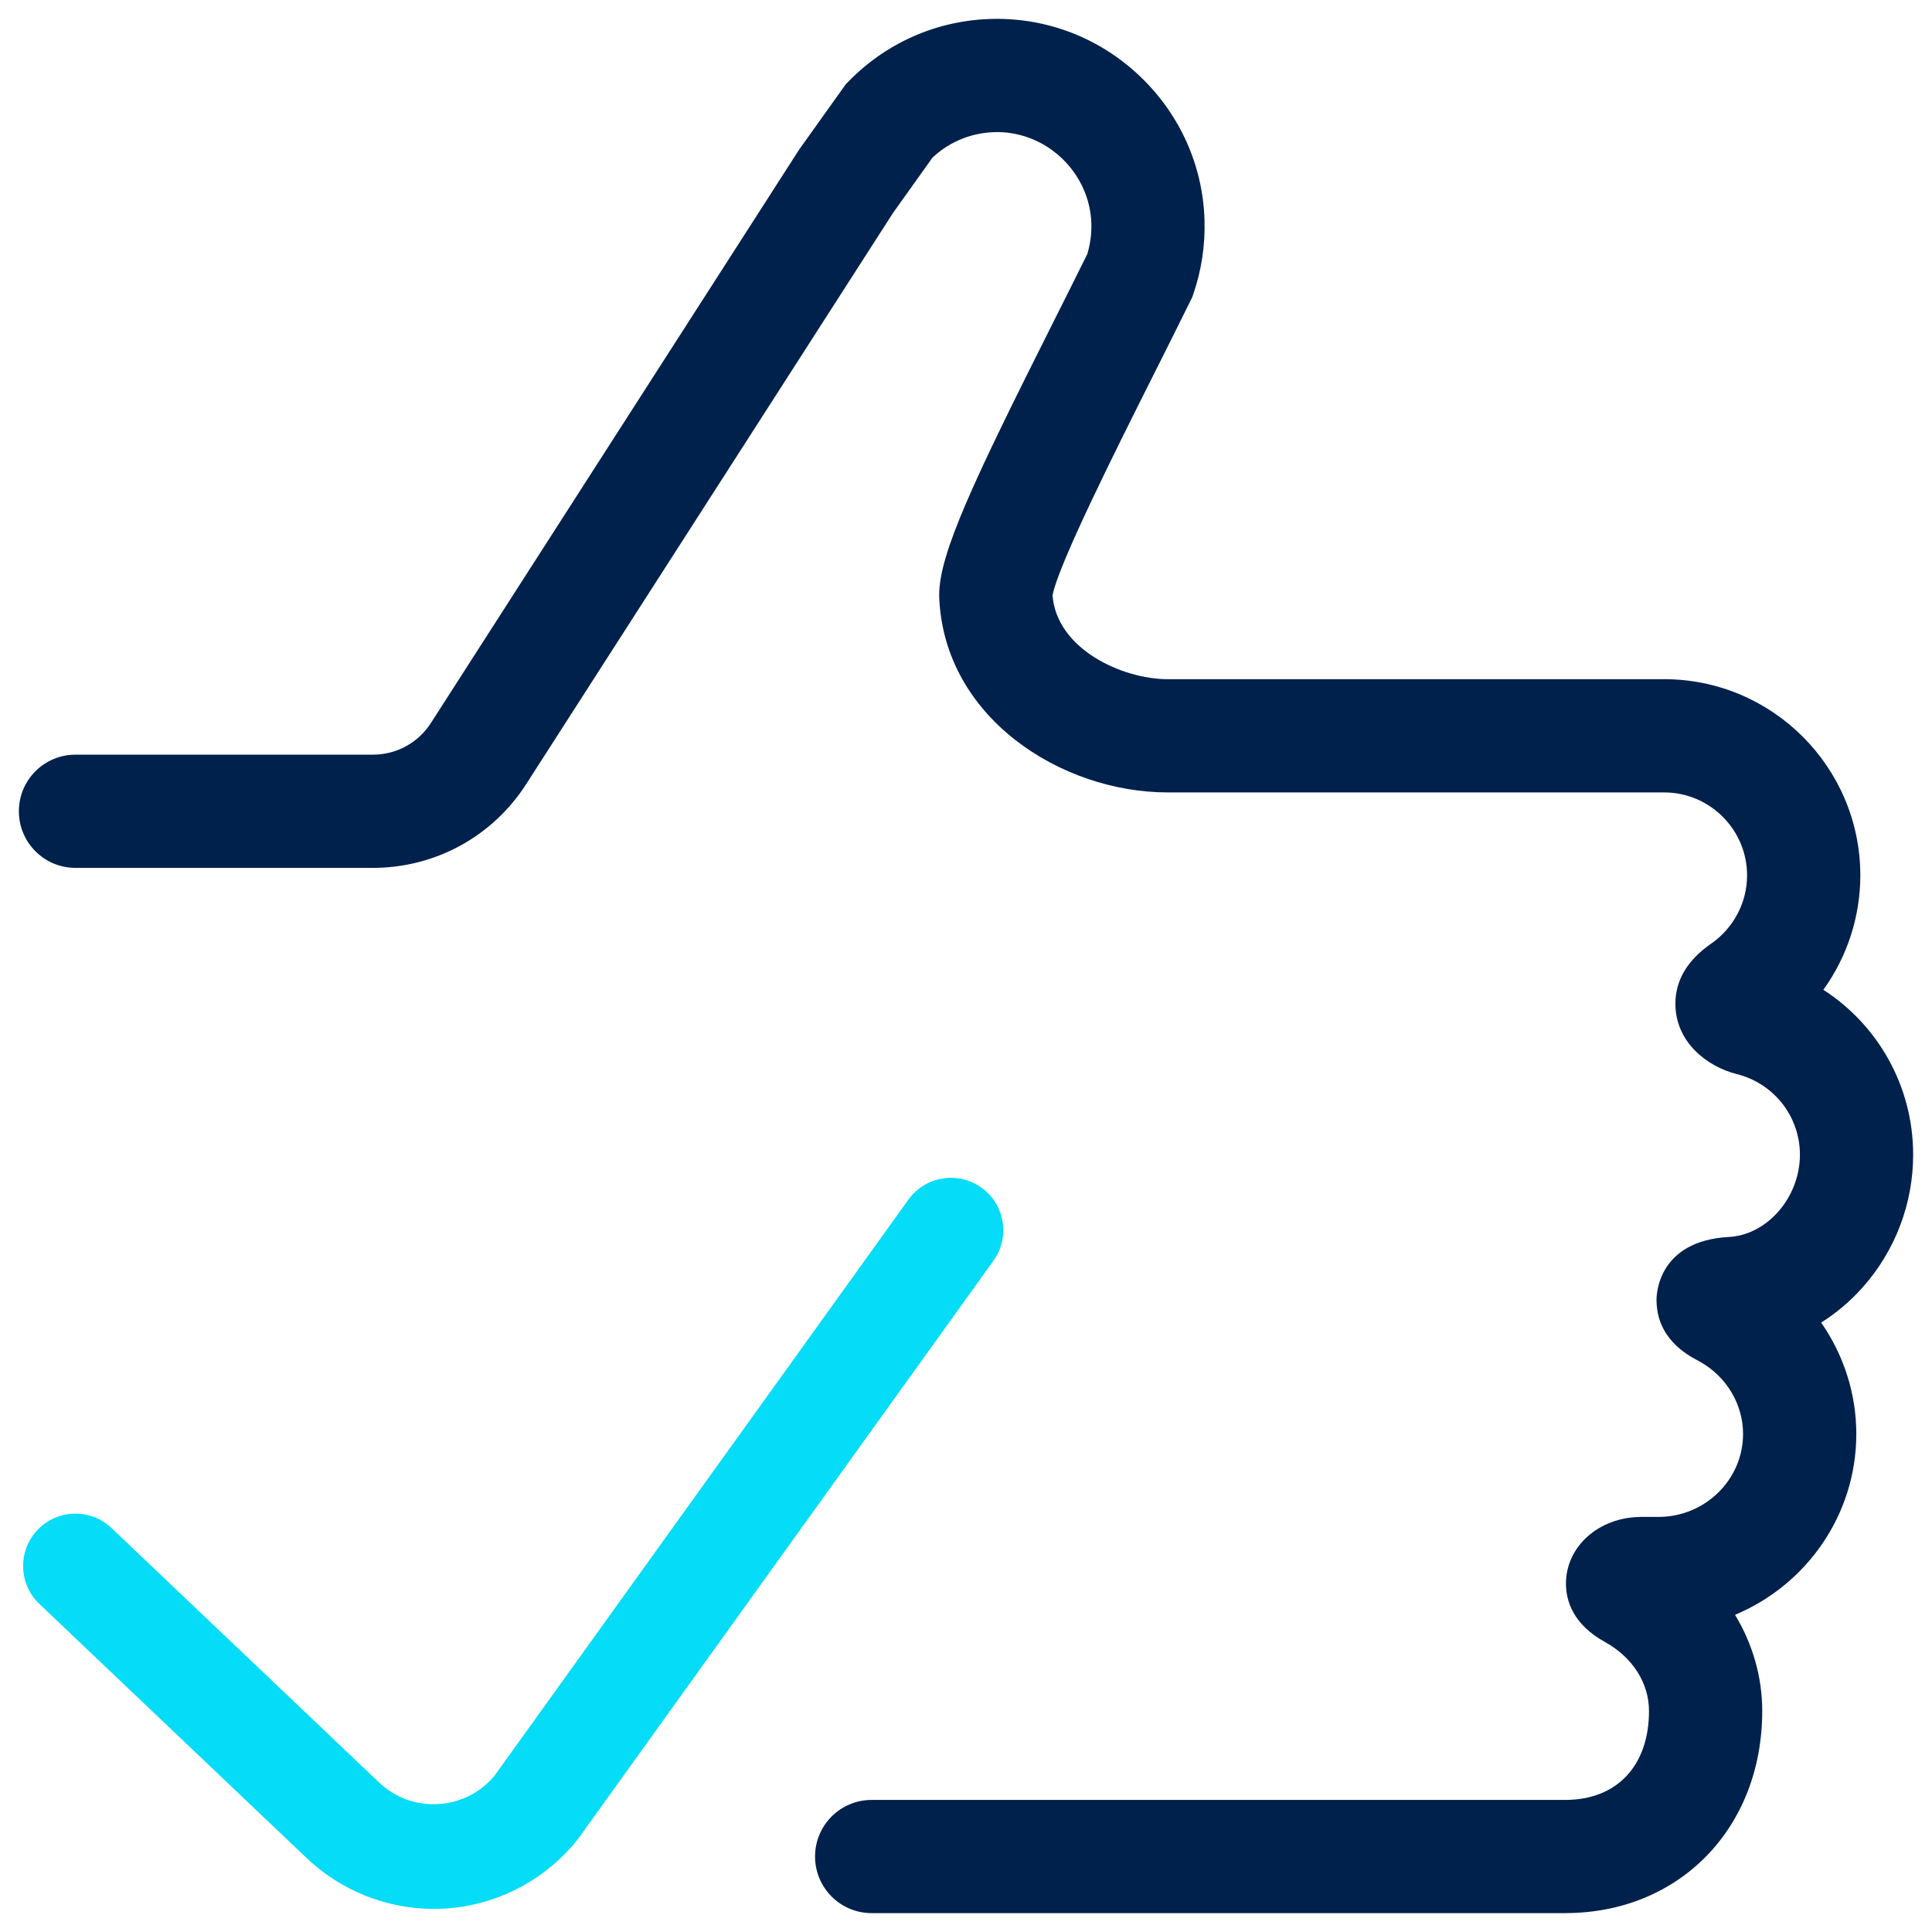 <?xml version="1.0" encoding="UTF-8"?>
<svg id="svg63" xmlns="http://www.w3.org/2000/svg" xmlns:xlink="http://www.w3.org/1999/xlink" viewBox="0 0 682.67 682.67">
  <defs>
    <clipPath id="clippath">
      <rect width="682.67" height="682.67" style="fill: none;"/>
    </clipPath>
  </defs>
  <g id="g69">
    <g id="g71">
      <g style="clip-path: url(#clippath);">
        <g id="g73">
          <g id="g79">
            <path d="M153.25,674.5c-16.61,0-32.76-6.41-44.86-17.92l-94.47-89.83c-7.4-7.04-7.7-18.75-.66-26.15,7.04-7.41,18.75-7.7,26.15-.66l94.48,89.84c5.75,5.48,13.29,8.2,21.19,7.67,7.77-.52,14.74-4.09,19.7-10.06l146.2-203.5c5.96-8.3,17.52-10.19,25.82-4.23,8.3,5.96,10.19,17.52,4.23,25.82l-146.82,204.36-.31.39c-11.36,14.14-28.26,22.94-46.36,24.14-1.43.1-2.86.14-4.29.14Z" style="fill: #05dcf8;"/>
          </g>
          <g id="g83">
            <path d="M553.05,676h-245.05c-11.05,0-20-8.95-20-20s8.95-20,20-20h245.05c18.27,0,29.62-12.04,29.62-31.43,0-9.89-5.83-19.01-15.59-24.39-11.36-6.28-13.75-14.67-13.75-20.6,0-13.22,11.71-23.58,26.67-23.58h6.01c16.48,0,29.9-13.16,29.9-29.33,0-10.33-5.71-20.04-14.91-25.33-.51-.29-.98-.55-1.41-.78-3.53-1.91-14.26-7.7-14.26-21.32,0-2.13.72-20.82,25.59-22.16,13.59-.74,25.08-14.05,25.08-29.07,0-13.45-9.14-25.15-22.23-28.46-10.84-2.73-21.77-11.49-21.77-24.88,0-8.27,4.24-15.41,12.6-21.21,7.97-5.53,12.73-14.55,12.73-24.13,0-16.17-13.16-29.33-29.33-29.33h-175.43c-37.54,0-79.07-26.41-80.7-69.06v-.76c-.01-14.53,12.09-40.15,39.71-95.14,4.46-8.88,8.68-17.29,12.61-25.26,1.07-3.48,1.55-7.12,1.44-10.84-.54-17.62-15.34-32.09-32.98-32.27-8.67-.05-16.87,3.11-23.16,9.03l-13.95,19.55-129.62,201.83c-11.9,18.52-32.14,29.58-54.15,29.58H26.67c-11.05,0-20-8.95-20-20s8.95-20,20-20h105.1c8.33,0,15.99-4.19,20.49-11.19L282.41,52.81l16.44-23.03,1.09-1.11c14.1-14.38,32.99-22.19,53.1-22,18.92.19,36.86,7.64,50.5,20.99,13.65,13.36,21.49,31.13,22.07,50.05.27,8.94-1.05,17.73-3.93,26.12l-.41,1.19-.56,1.13c-4.18,8.5-8.65,17.41-13.38,26.83-12.57,25.03-33.47,66.64-35.42,77.44,1.52,19.05,24.78,29.57,40.67,29.57h175.43c38.23,0,69.33,31.1,69.33,69.33,0,14.67-4.68,28.77-13.06,40.42,19.38,12.5,31.73,34.19,31.73,58.25,0,17.25-6.3,33.86-17.74,46.78-4.4,4.97-9.37,9.18-14.77,12.56,7.95,11.41,12.42,25.1,12.42,39.33,0,28.72-17.7,53.42-42.85,63.93,6.18,10.22,9.61,21.91,9.61,33.97,0,41.39-29.28,71.43-69.62,71.43Z" style="fill: #00214c;"/>
          </g>
        </g>
      </g>
    </g>
  </g>
</svg>